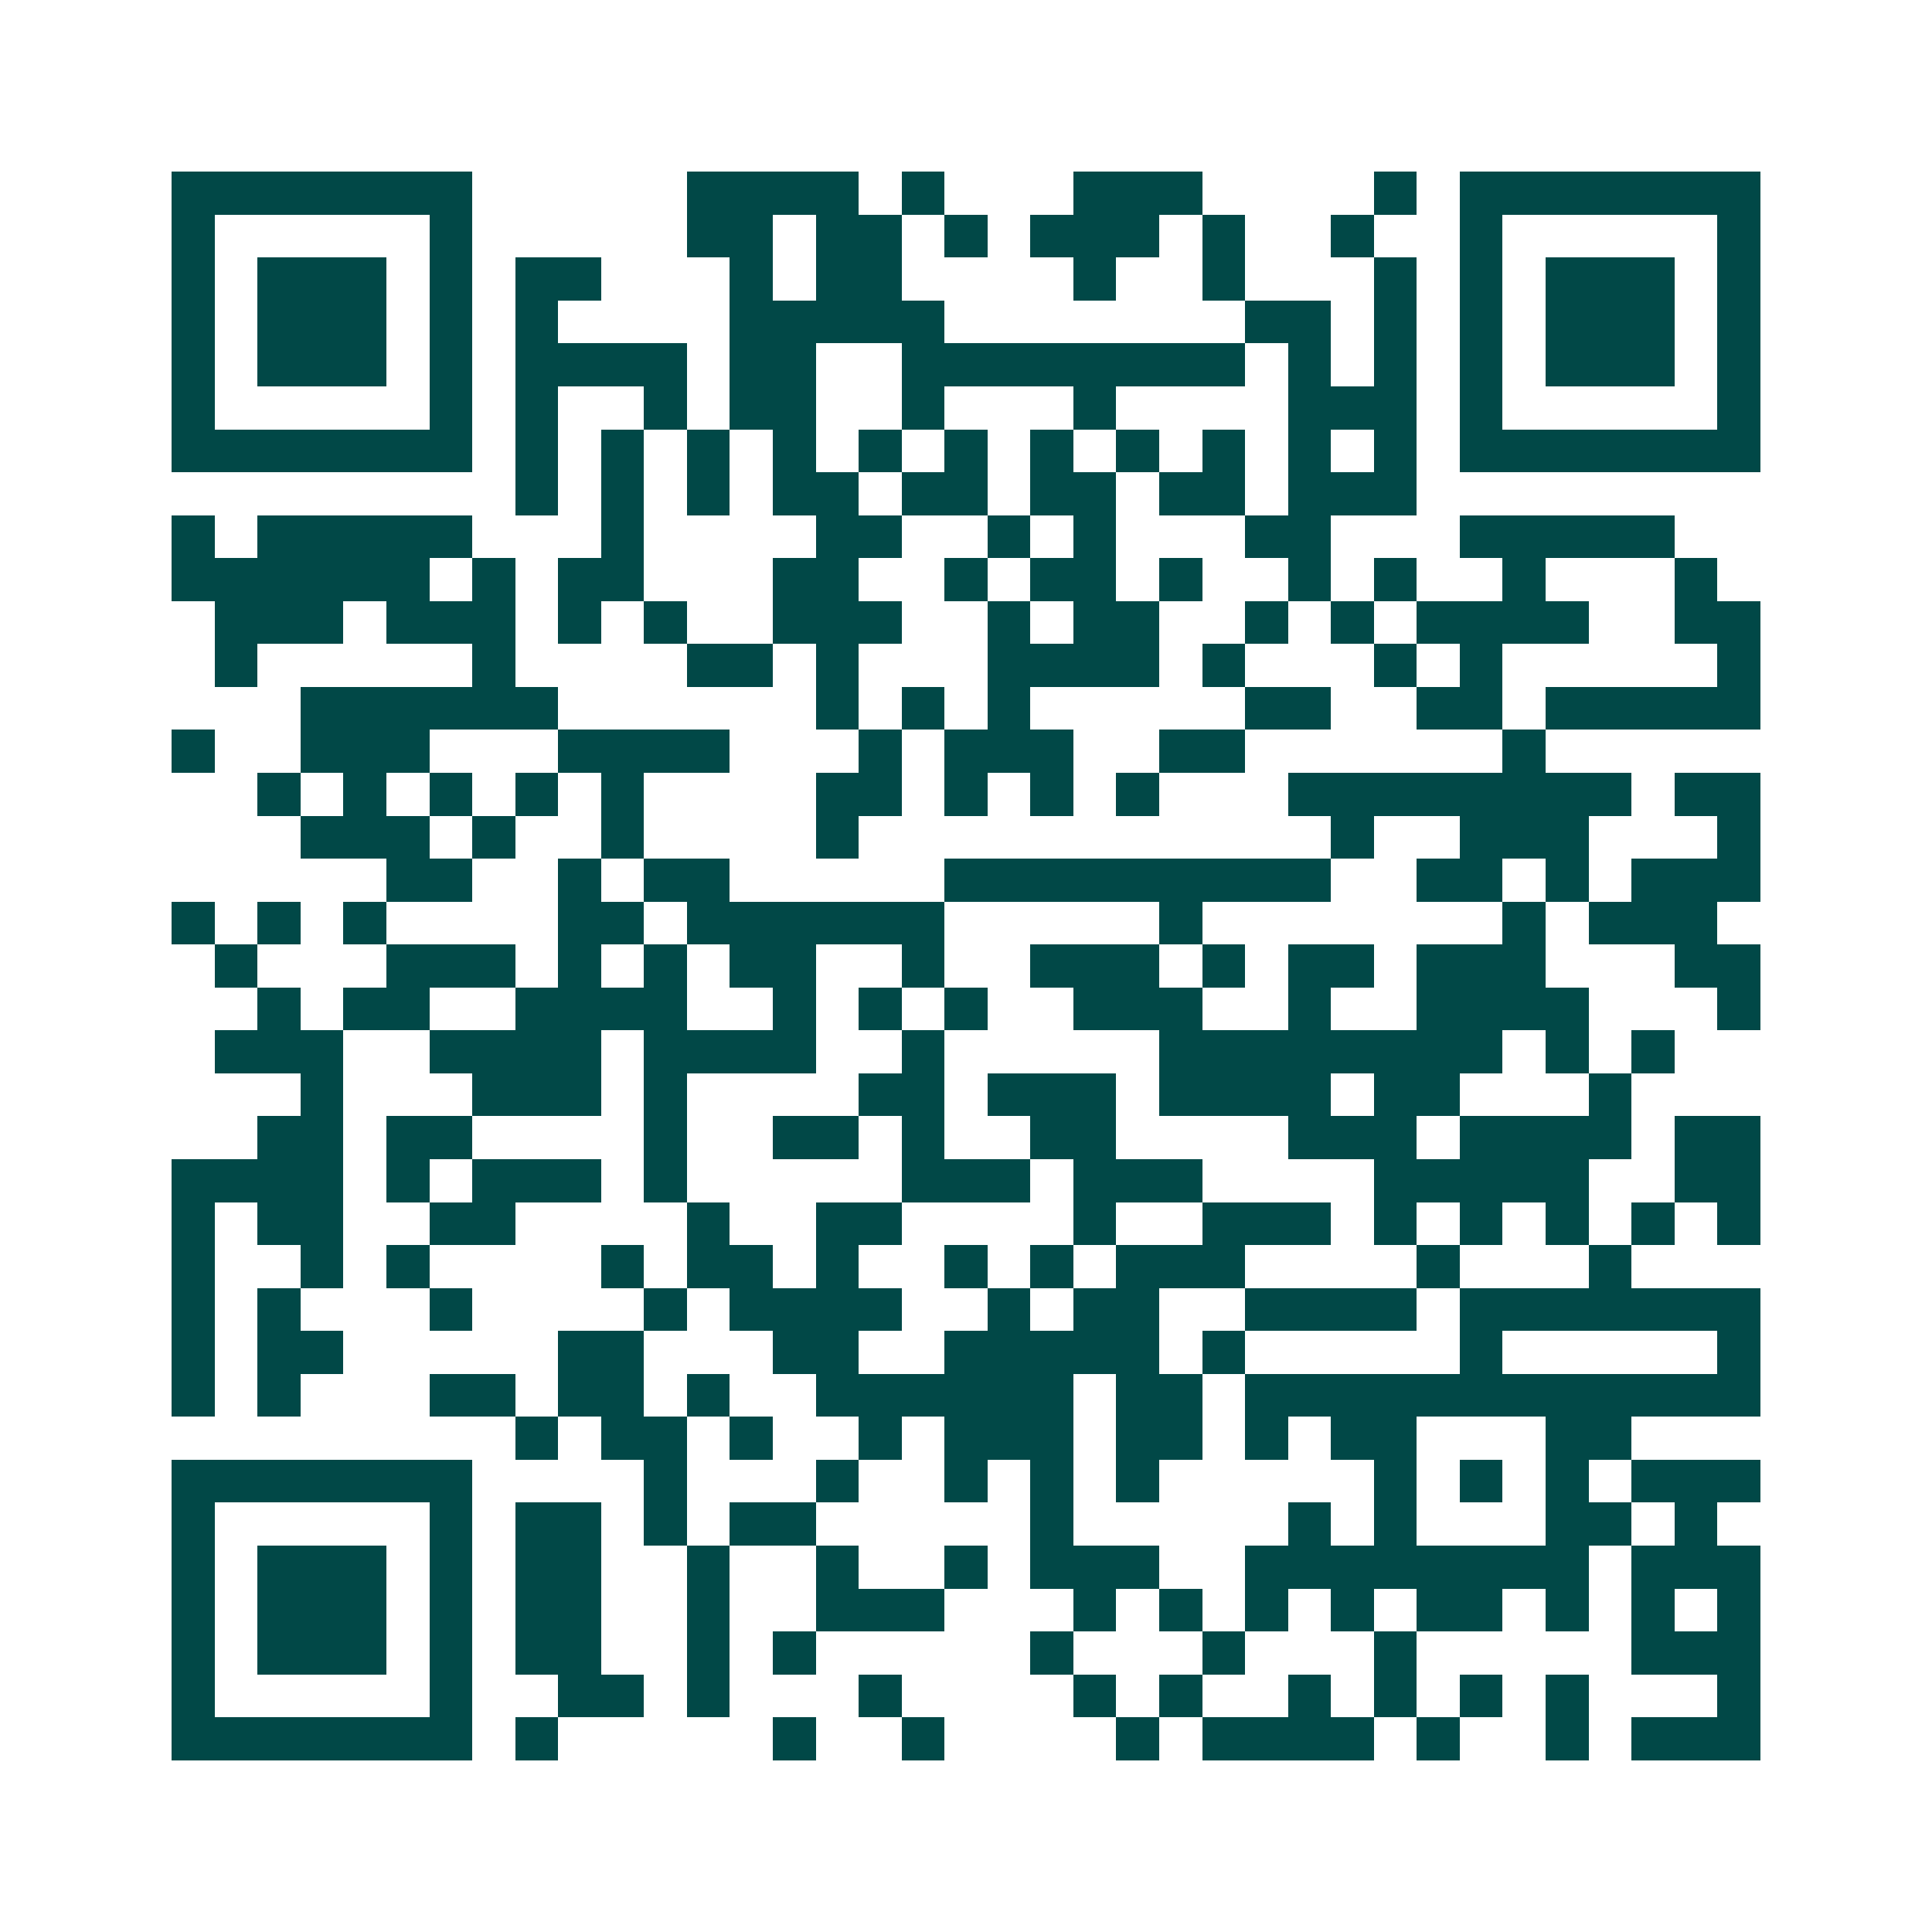 <svg xmlns="http://www.w3.org/2000/svg" width="200" height="200" viewBox="0 0 45 45" shape-rendering="crispEdges"><path fill="#ffffff" d="M0 0h45v45H0z"/><path stroke="#014847" d="M4 4.5h7m5 0h4m1 0h1m3 0h3m4 0h1m1 0h7M4 5.5h1m5 0h1m5 0h2m1 0h2m1 0h1m1 0h3m1 0h1m2 0h1m2 0h1m5 0h1M4 6.5h1m1 0h3m1 0h1m1 0h2m3 0h1m1 0h2m4 0h1m2 0h1m3 0h1m1 0h1m1 0h3m1 0h1M4 7.5h1m1 0h3m1 0h1m1 0h1m4 0h5m7 0h2m1 0h1m1 0h1m1 0h3m1 0h1M4 8.5h1m1 0h3m1 0h1m1 0h4m1 0h2m2 0h8m1 0h1m1 0h1m1 0h1m1 0h3m1 0h1M4 9.5h1m5 0h1m1 0h1m2 0h1m1 0h2m2 0h1m3 0h1m4 0h3m1 0h1m5 0h1M4 10.5h7m1 0h1m1 0h1m1 0h1m1 0h1m1 0h1m1 0h1m1 0h1m1 0h1m1 0h1m1 0h1m1 0h1m1 0h7M12 11.5h1m1 0h1m1 0h1m1 0h2m1 0h2m1 0h2m1 0h2m1 0h3M4 12.5h1m1 0h5m3 0h1m4 0h2m2 0h1m1 0h1m3 0h2m3 0h5M4 13.5h6m1 0h1m1 0h2m3 0h2m2 0h1m1 0h2m1 0h1m2 0h1m1 0h1m2 0h1m3 0h1M5 14.5h3m1 0h3m1 0h1m1 0h1m2 0h3m2 0h1m1 0h2m2 0h1m1 0h1m1 0h4m2 0h2M5 15.5h1m5 0h1m4 0h2m1 0h1m3 0h4m1 0h1m3 0h1m1 0h1m5 0h1M7 16.5h6m6 0h1m1 0h1m1 0h1m5 0h2m2 0h2m1 0h5M4 17.5h1m2 0h3m3 0h4m3 0h1m1 0h3m2 0h2m6 0h1M6 18.5h1m1 0h1m1 0h1m1 0h1m1 0h1m4 0h2m1 0h1m1 0h1m1 0h1m3 0h8m1 0h2M7 19.5h3m1 0h1m2 0h1m4 0h1m11 0h1m2 0h3m3 0h1M9 20.5h2m2 0h1m1 0h2m5 0h9m2 0h2m1 0h1m1 0h3M4 21.5h1m1 0h1m1 0h1m4 0h2m1 0h6m5 0h1m7 0h1m1 0h3M5 22.5h1m3 0h3m1 0h1m1 0h1m1 0h2m2 0h1m2 0h3m1 0h1m1 0h2m1 0h3m3 0h2M6 23.5h1m1 0h2m2 0h4m2 0h1m1 0h1m1 0h1m2 0h3m2 0h1m2 0h4m3 0h1M5 24.5h3m2 0h4m1 0h4m2 0h1m5 0h8m1 0h1m1 0h1M7 25.5h1m3 0h3m1 0h1m4 0h2m1 0h3m1 0h4m1 0h2m3 0h1M6 26.5h2m1 0h2m4 0h1m2 0h2m1 0h1m2 0h2m4 0h3m1 0h4m1 0h2M4 27.5h4m1 0h1m1 0h3m1 0h1m5 0h3m1 0h3m4 0h5m2 0h2M4 28.5h1m1 0h2m2 0h2m4 0h1m2 0h2m4 0h1m2 0h3m1 0h1m1 0h1m1 0h1m1 0h1m1 0h1M4 29.5h1m2 0h1m1 0h1m4 0h1m1 0h2m1 0h1m2 0h1m1 0h1m1 0h3m4 0h1m3 0h1M4 30.5h1m1 0h1m3 0h1m4 0h1m1 0h4m2 0h1m1 0h2m2 0h4m1 0h7M4 31.5h1m1 0h2m5 0h2m3 0h2m2 0h5m1 0h1m5 0h1m5 0h1M4 32.5h1m1 0h1m3 0h2m1 0h2m1 0h1m2 0h6m1 0h2m1 0h12M12 33.5h1m1 0h2m1 0h1m2 0h1m1 0h3m1 0h2m1 0h1m1 0h2m3 0h2M4 34.5h7m4 0h1m3 0h1m2 0h1m1 0h1m1 0h1m5 0h1m1 0h1m1 0h1m1 0h3M4 35.5h1m5 0h1m1 0h2m1 0h1m1 0h2m5 0h1m5 0h1m1 0h1m3 0h2m1 0h1M4 36.5h1m1 0h3m1 0h1m1 0h2m2 0h1m2 0h1m2 0h1m1 0h3m2 0h8m1 0h3M4 37.5h1m1 0h3m1 0h1m1 0h2m2 0h1m2 0h3m3 0h1m1 0h1m1 0h1m1 0h1m1 0h2m1 0h1m1 0h1m1 0h1M4 38.5h1m1 0h3m1 0h1m1 0h2m2 0h1m1 0h1m5 0h1m3 0h1m3 0h1m5 0h3M4 39.5h1m5 0h1m2 0h2m1 0h1m3 0h1m4 0h1m1 0h1m2 0h1m1 0h1m1 0h1m1 0h1m3 0h1M4 40.5h7m1 0h1m5 0h1m2 0h1m4 0h1m1 0h4m1 0h1m2 0h1m1 0h3"/></svg>

